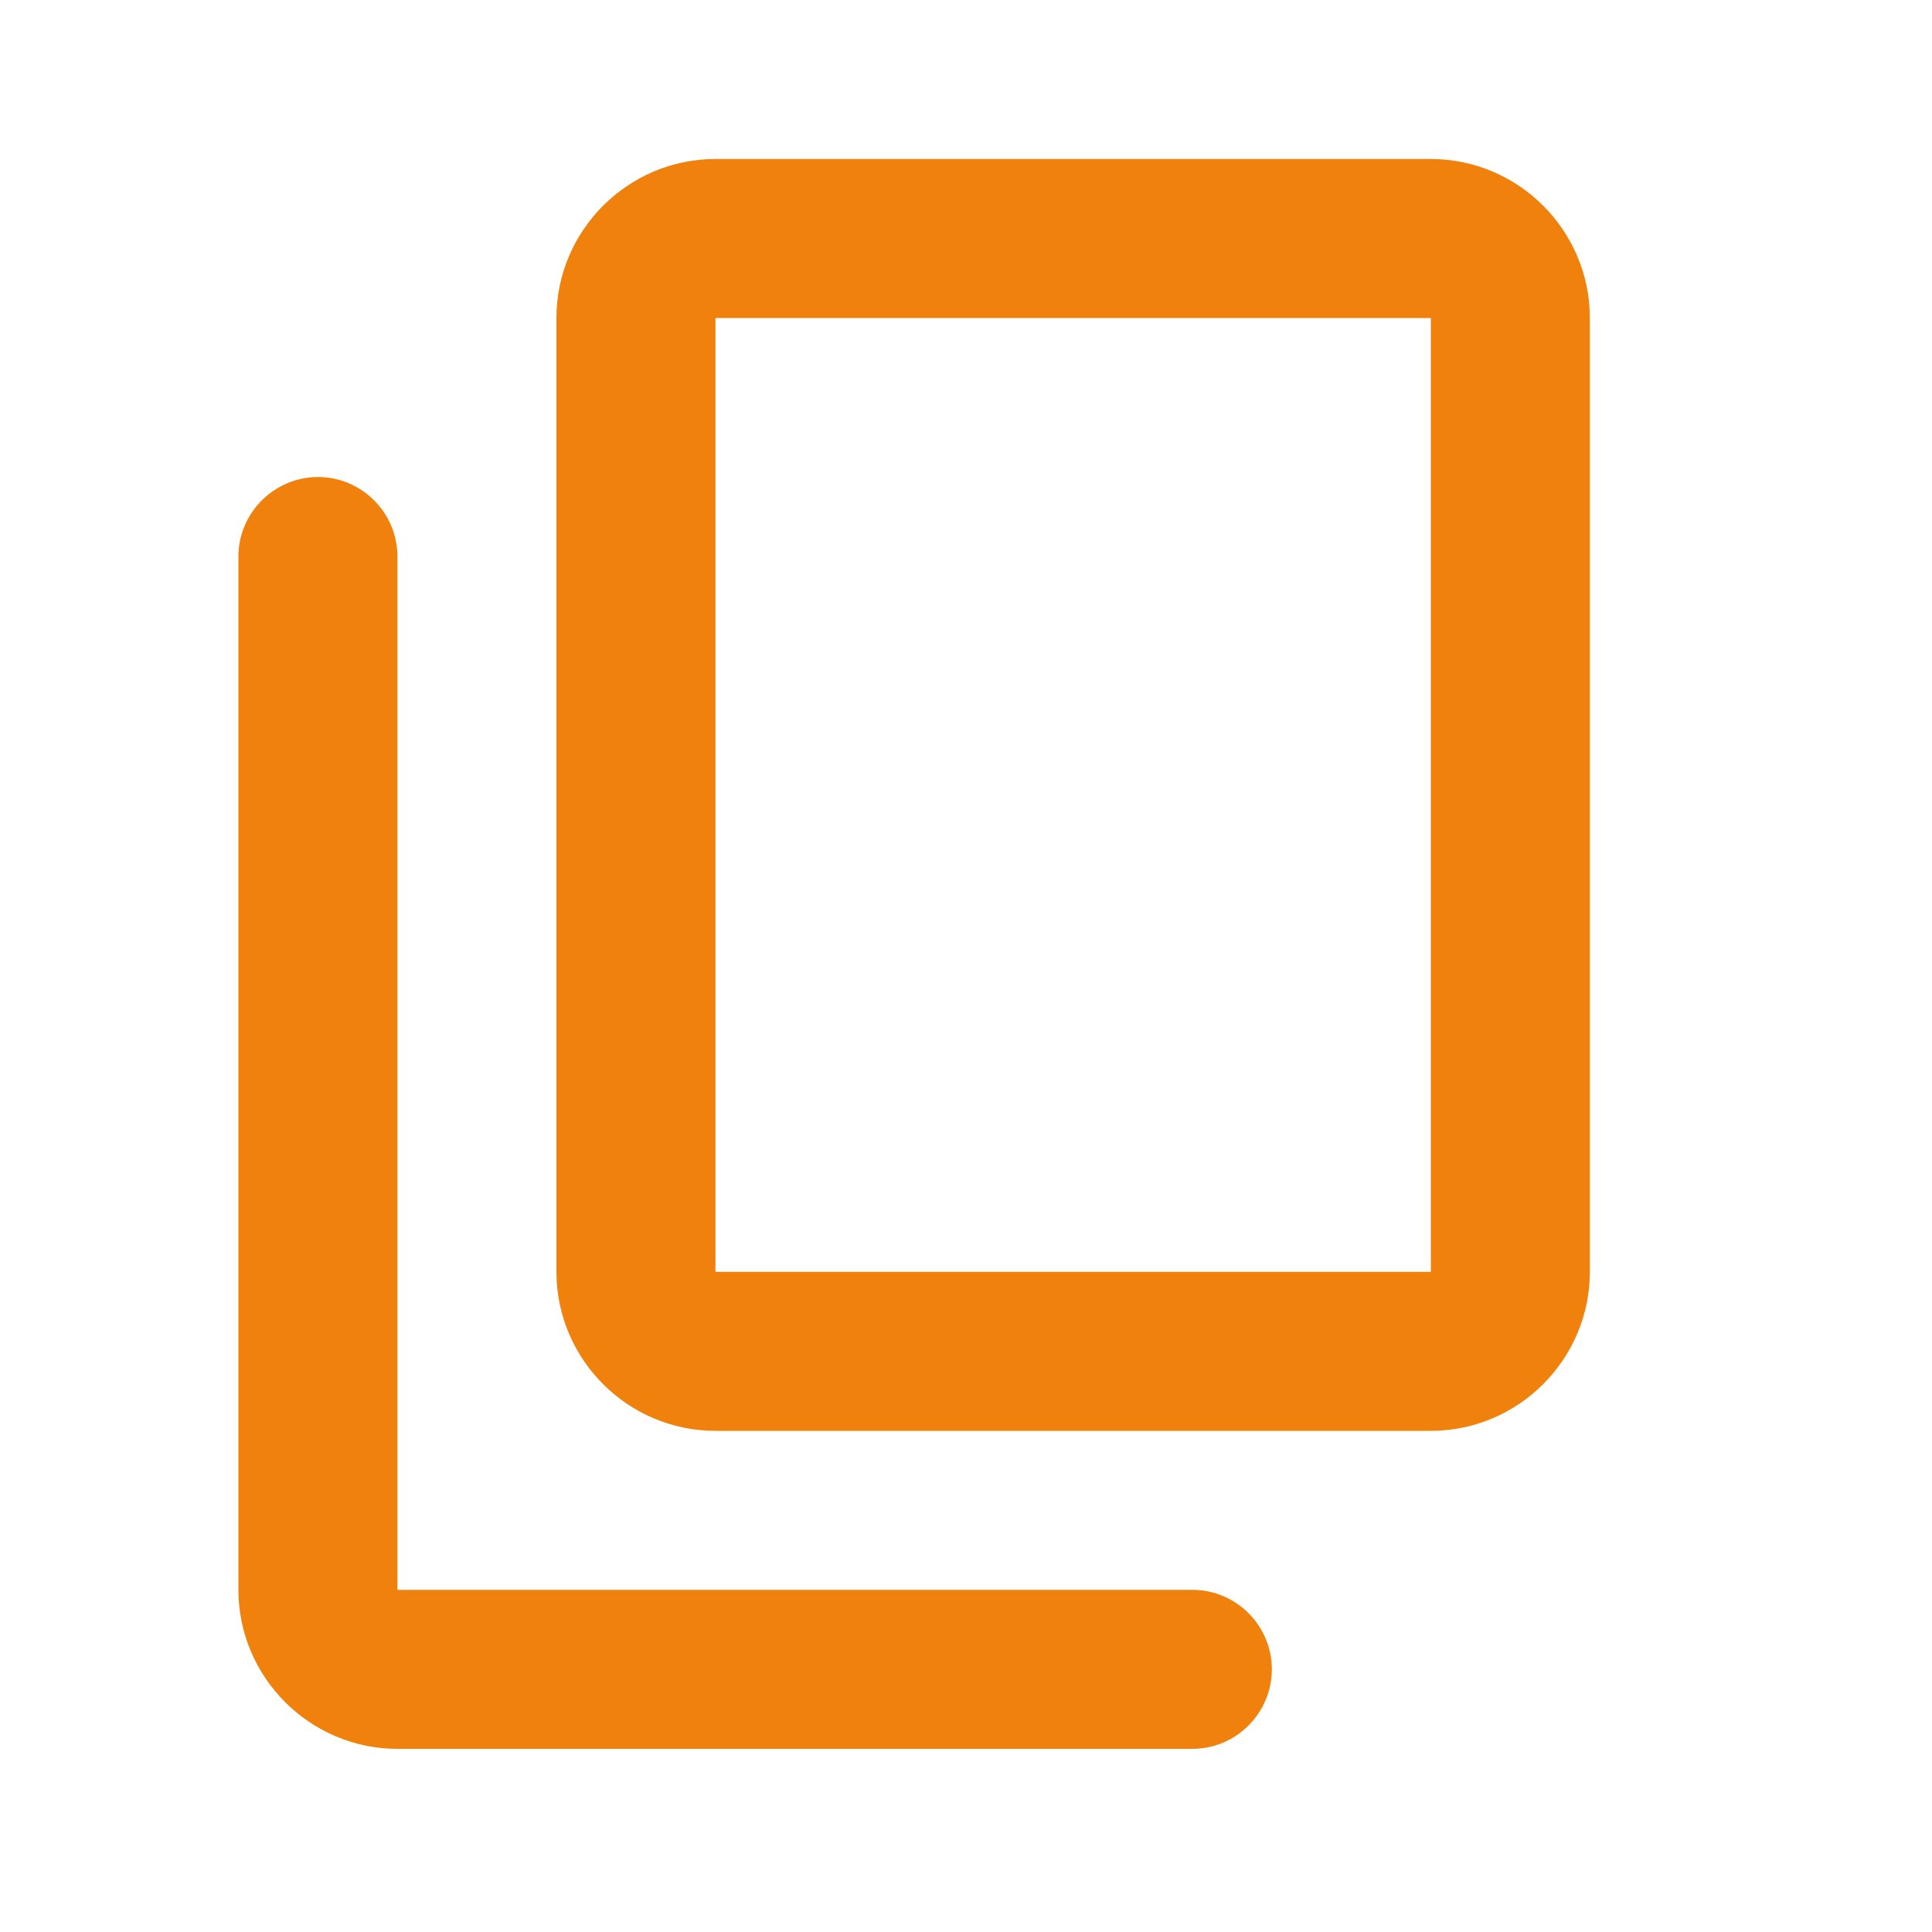 <?xml version="1.0" encoding="utf-8"?>
<svg xmlns="http://www.w3.org/2000/svg" fill="none" height="100%" overflow="visible" preserveAspectRatio="none" style="display: block;" viewBox="0 0 10 10" width="100%">
<g clip-path="url(#clip0_0_258)" id="ic:round-content-copy">
<path d="M6.172 8.229H2.057V2.88C2.057 2.654 1.872 2.469 1.646 2.469C1.42 2.469 1.234 2.654 1.234 2.88V8.229C1.234 8.682 1.605 9.052 2.057 9.052H6.172C6.398 9.052 6.583 8.867 6.583 8.64C6.583 8.414 6.398 8.229 6.172 8.229ZM8.229 6.583V1.646C8.229 1.193 7.859 0.823 7.406 0.823H3.703C3.25 0.823 2.88 1.193 2.88 1.646V6.583C2.88 7.036 3.25 7.406 3.703 7.406H7.406C7.859 7.406 8.229 7.036 8.229 6.583ZM7.406 6.583H3.703V1.646H7.406V6.583Z" fill="#EF810C" id="Vector"/>
</g>
<defs>
<clipPath id="clip0_0_258">
<rect fill="white" height="9.875" width="9.875"/>
</clipPath>
</defs>
</svg>